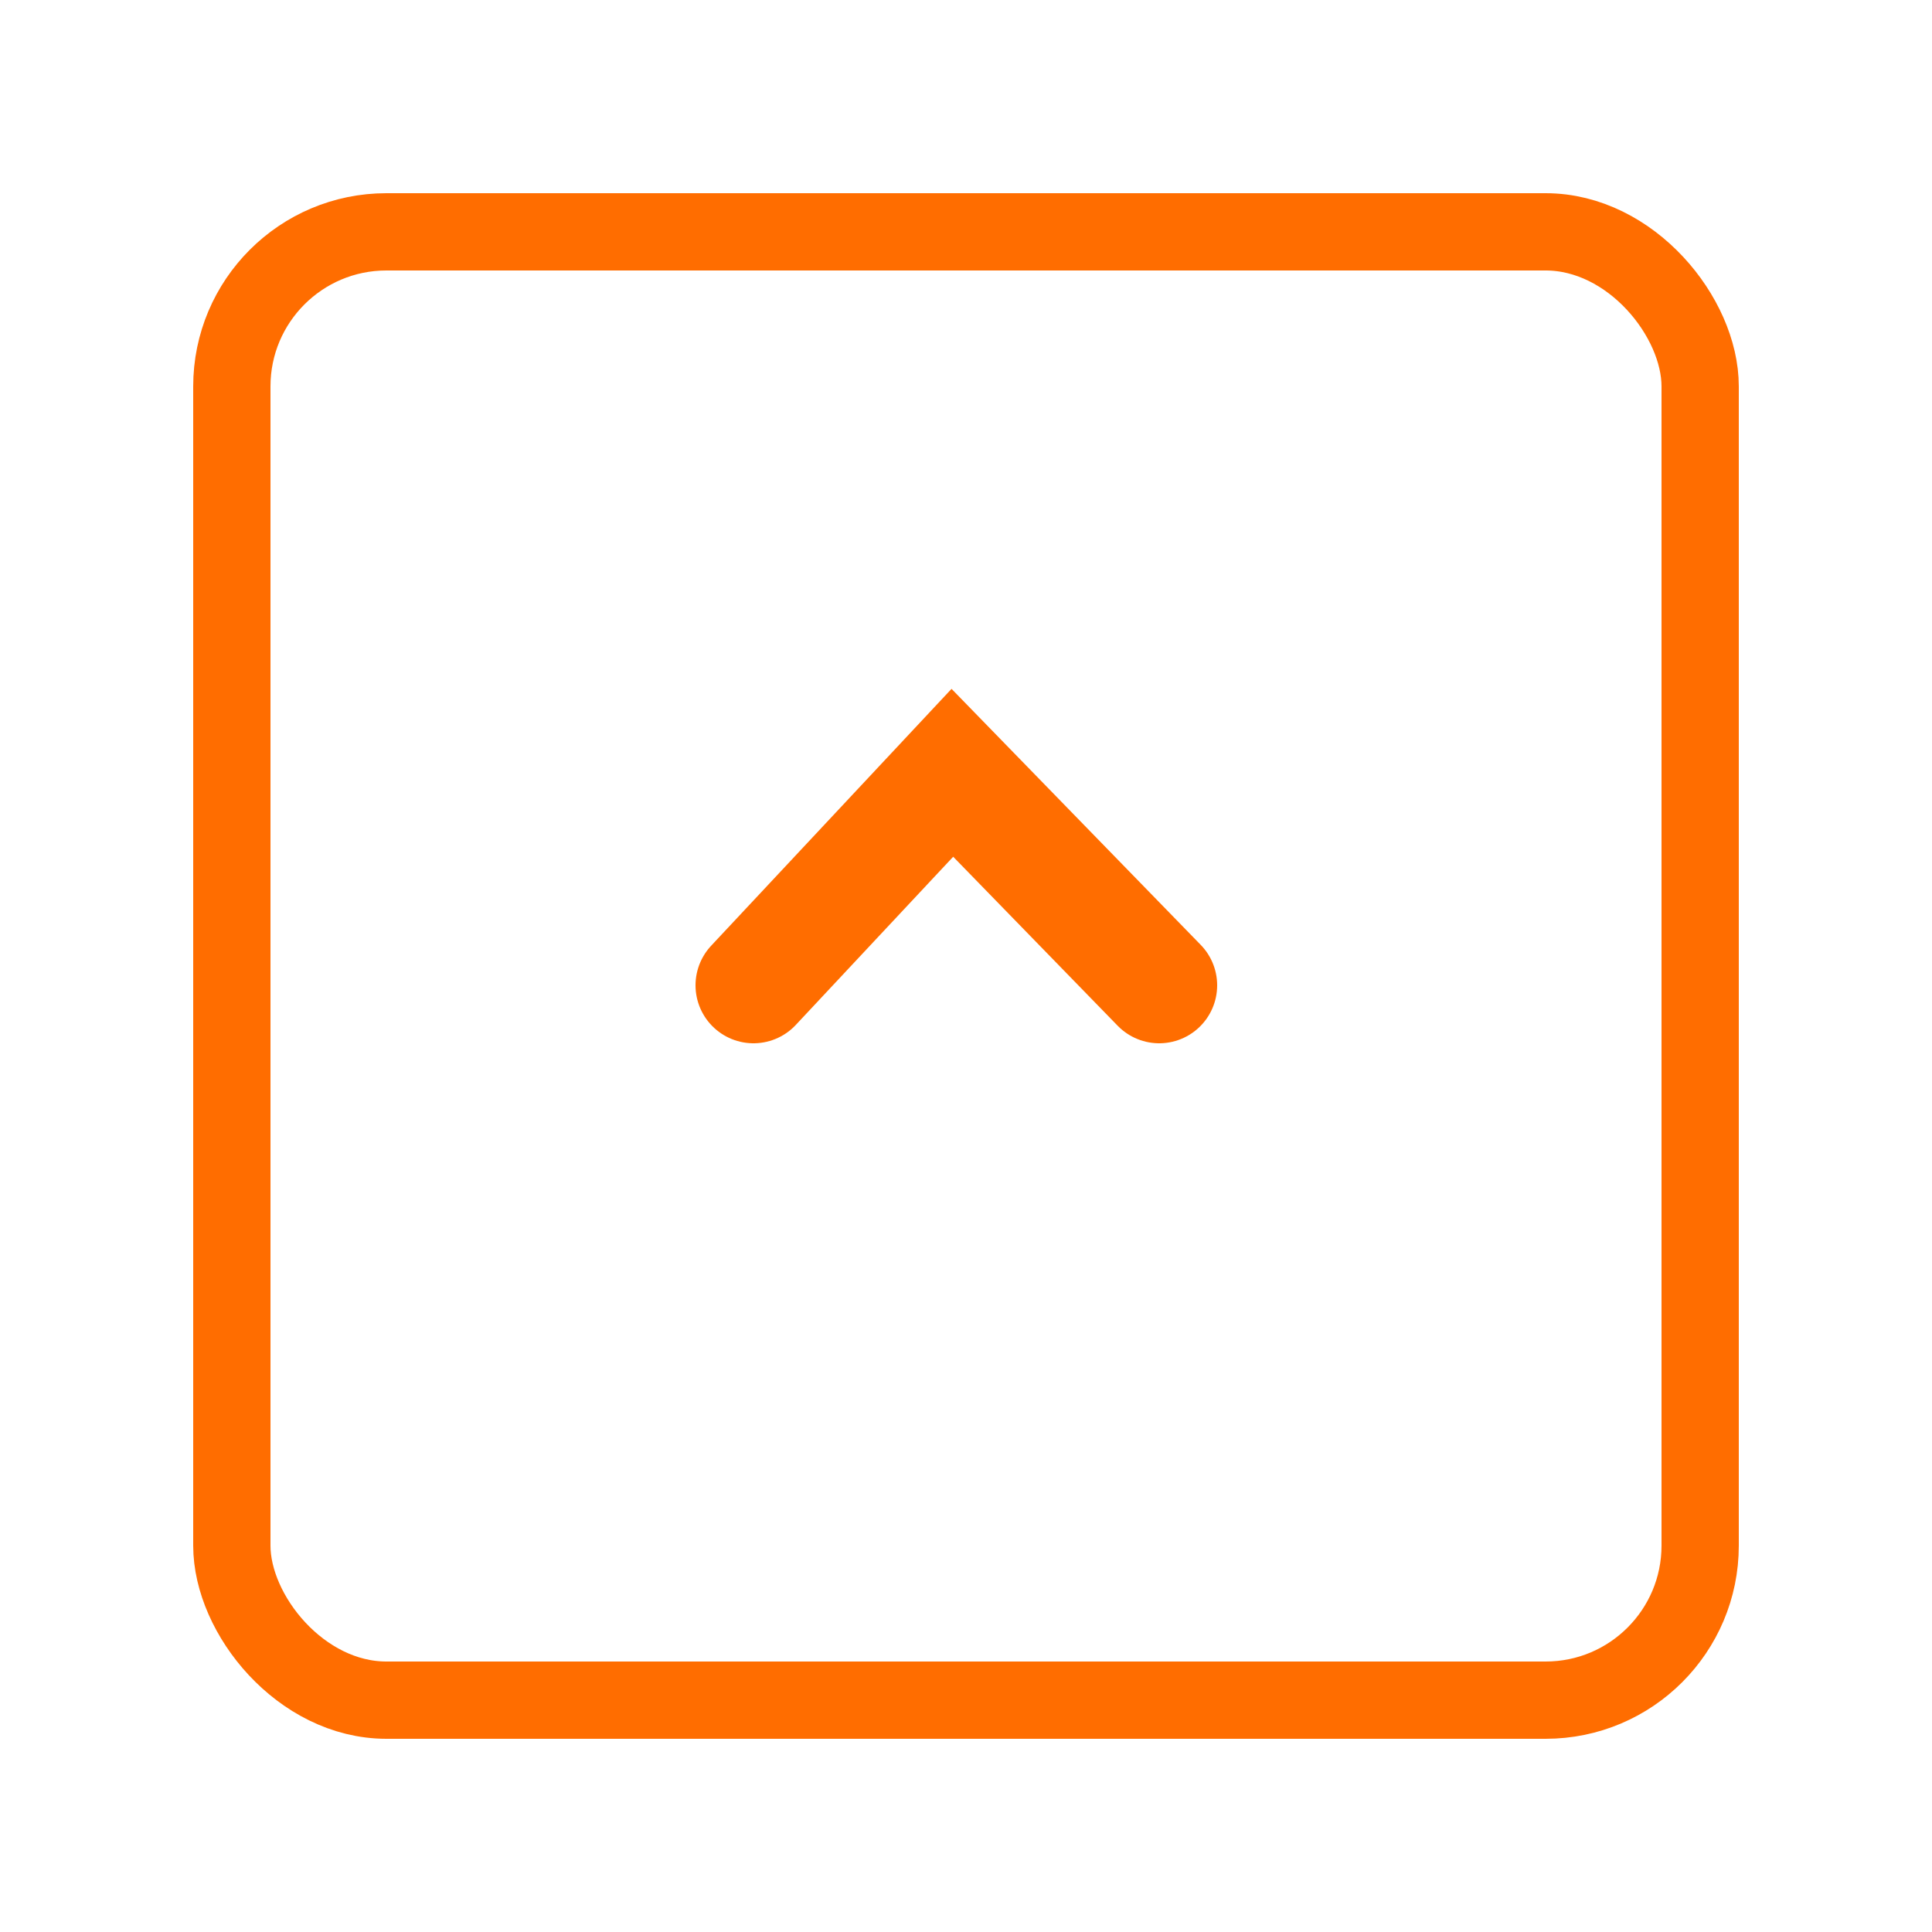 <svg width="100" height="100" viewBox="0 0 100 100" fill="none" xmlns="http://www.w3.org/2000/svg">
<g filter="url(#filter0_d_142_4639)">
<rect x="10" y="6" width="80" height="80" rx="10" fill="white"/>
<rect x="12" y="8" width="76" height="76" rx="8" stroke="#FF6D00" stroke-width="4"/>
</g>
<path d="M39 51L49.294 40L60 51" stroke="#FF6D00" stroke-width="6" stroke-linecap="round"/>
<defs>
<filter id="filter0_d_142_4639" x="0" y="0" width="100" height="100" filterUnits="userSpaceOnUse" color-interpolation-filters="sRGB">
<feFlood flood-opacity="0" result="BackgroundImageFix"/>
<feColorMatrix in="SourceAlpha" type="matrix" values="0 0 0 0 0 0 0 0 0 0 0 0 0 0 0 0 0 0 127 0" result="hardAlpha"/>
<feOffset dy="4"/>
<feGaussianBlur stdDeviation="5"/>
<feComposite in2="hardAlpha" operator="out"/>
<feColorMatrix type="matrix" values="0 0 0 0 0 0 0 0 0 0 0 0 0 0 0 0 0 0 0.1 0"/>
<feBlend mode="normal" in2="BackgroundImageFix" result="effect1_dropShadow_142_4639"/>
<feBlend mode="normal" in="SourceGraphic" in2="effect1_dropShadow_142_4639" result="shape"/>
</filter>
</defs>
</svg>
